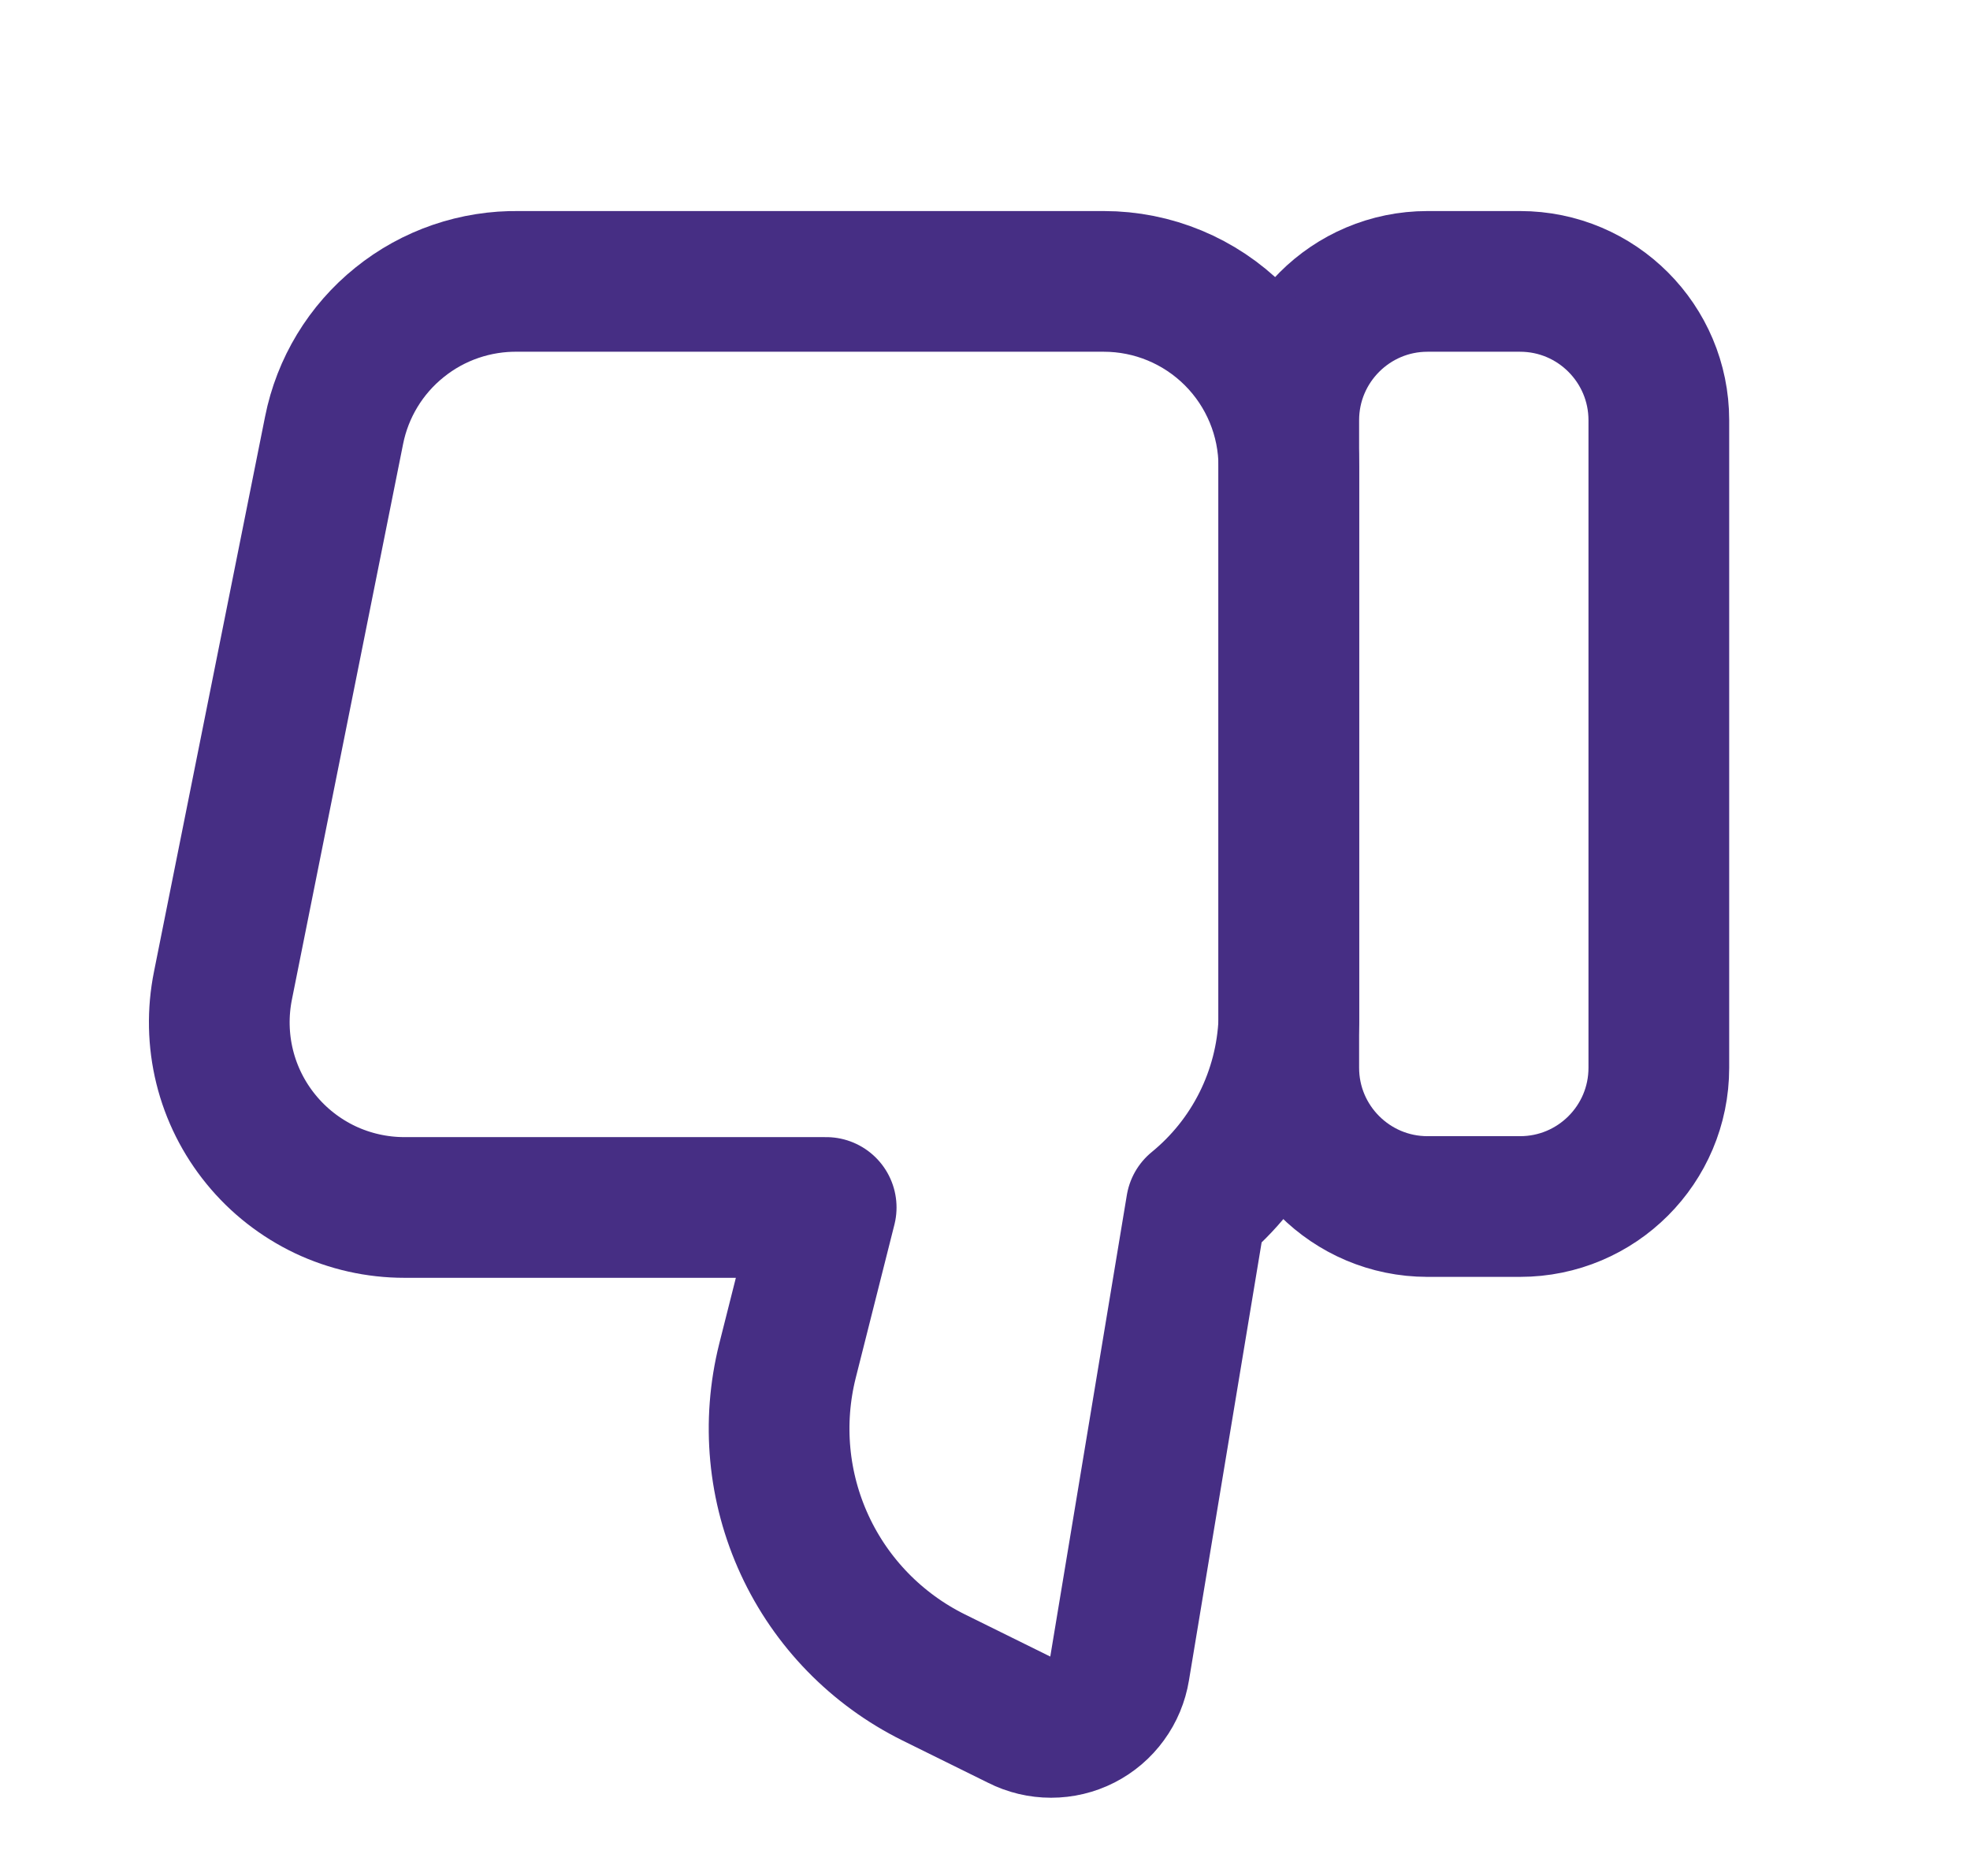 <svg width="21" height="20" viewBox="0 0 21 20" fill="none" xmlns="http://www.w3.org/2000/svg">
<g id="mage:thumbs-up">
<g id="Group">
<path id="Vector" d="M15.219 12.863H16.204C17.021 12.863 17.683 12.201 17.683 11.384V4.48C17.683 3.664 17.021 3 16.204 3H15.217C14.401 3 13.738 3.663 13.738 4.48V11.384C13.738 12.2 14.401 12.863 15.217 12.863" stroke="#462E84" stroke-width="1.5" stroke-linecap="round" stroke-linejoin="round"/>
<path id="Vector_2" d="M2.377 10.506L3.561 4.589C3.651 4.135 3.898 3.727 4.259 3.437C4.619 3.146 5.071 2.992 5.533 3L11.767 3C12.29 3 12.791 3.208 13.161 3.578C13.531 3.948 13.739 4.45 13.739 4.973V10.89C13.723 11.27 13.627 11.642 13.457 11.982C13.287 12.322 13.047 12.622 12.752 12.863L11.934 17.794C11.915 17.909 11.87 18.018 11.801 18.112C11.733 18.206 11.643 18.283 11.539 18.336C11.435 18.389 11.321 18.416 11.204 18.416C11.088 18.416 10.973 18.389 10.869 18.336L9.952 17.883C9.347 17.583 8.861 17.085 8.578 16.472C8.294 15.858 8.23 15.166 8.394 14.51L8.807 12.873H4.311C4.018 12.873 3.729 12.808 3.465 12.683C3.201 12.557 2.968 12.375 2.783 12.148C2.598 11.922 2.465 11.657 2.395 11.373C2.325 11.089 2.319 10.793 2.377 10.506Z" stroke="#462E84" stroke-width="1.5" stroke-linecap="round" stroke-linejoin="round"/>
</g>
</g>
</svg>
